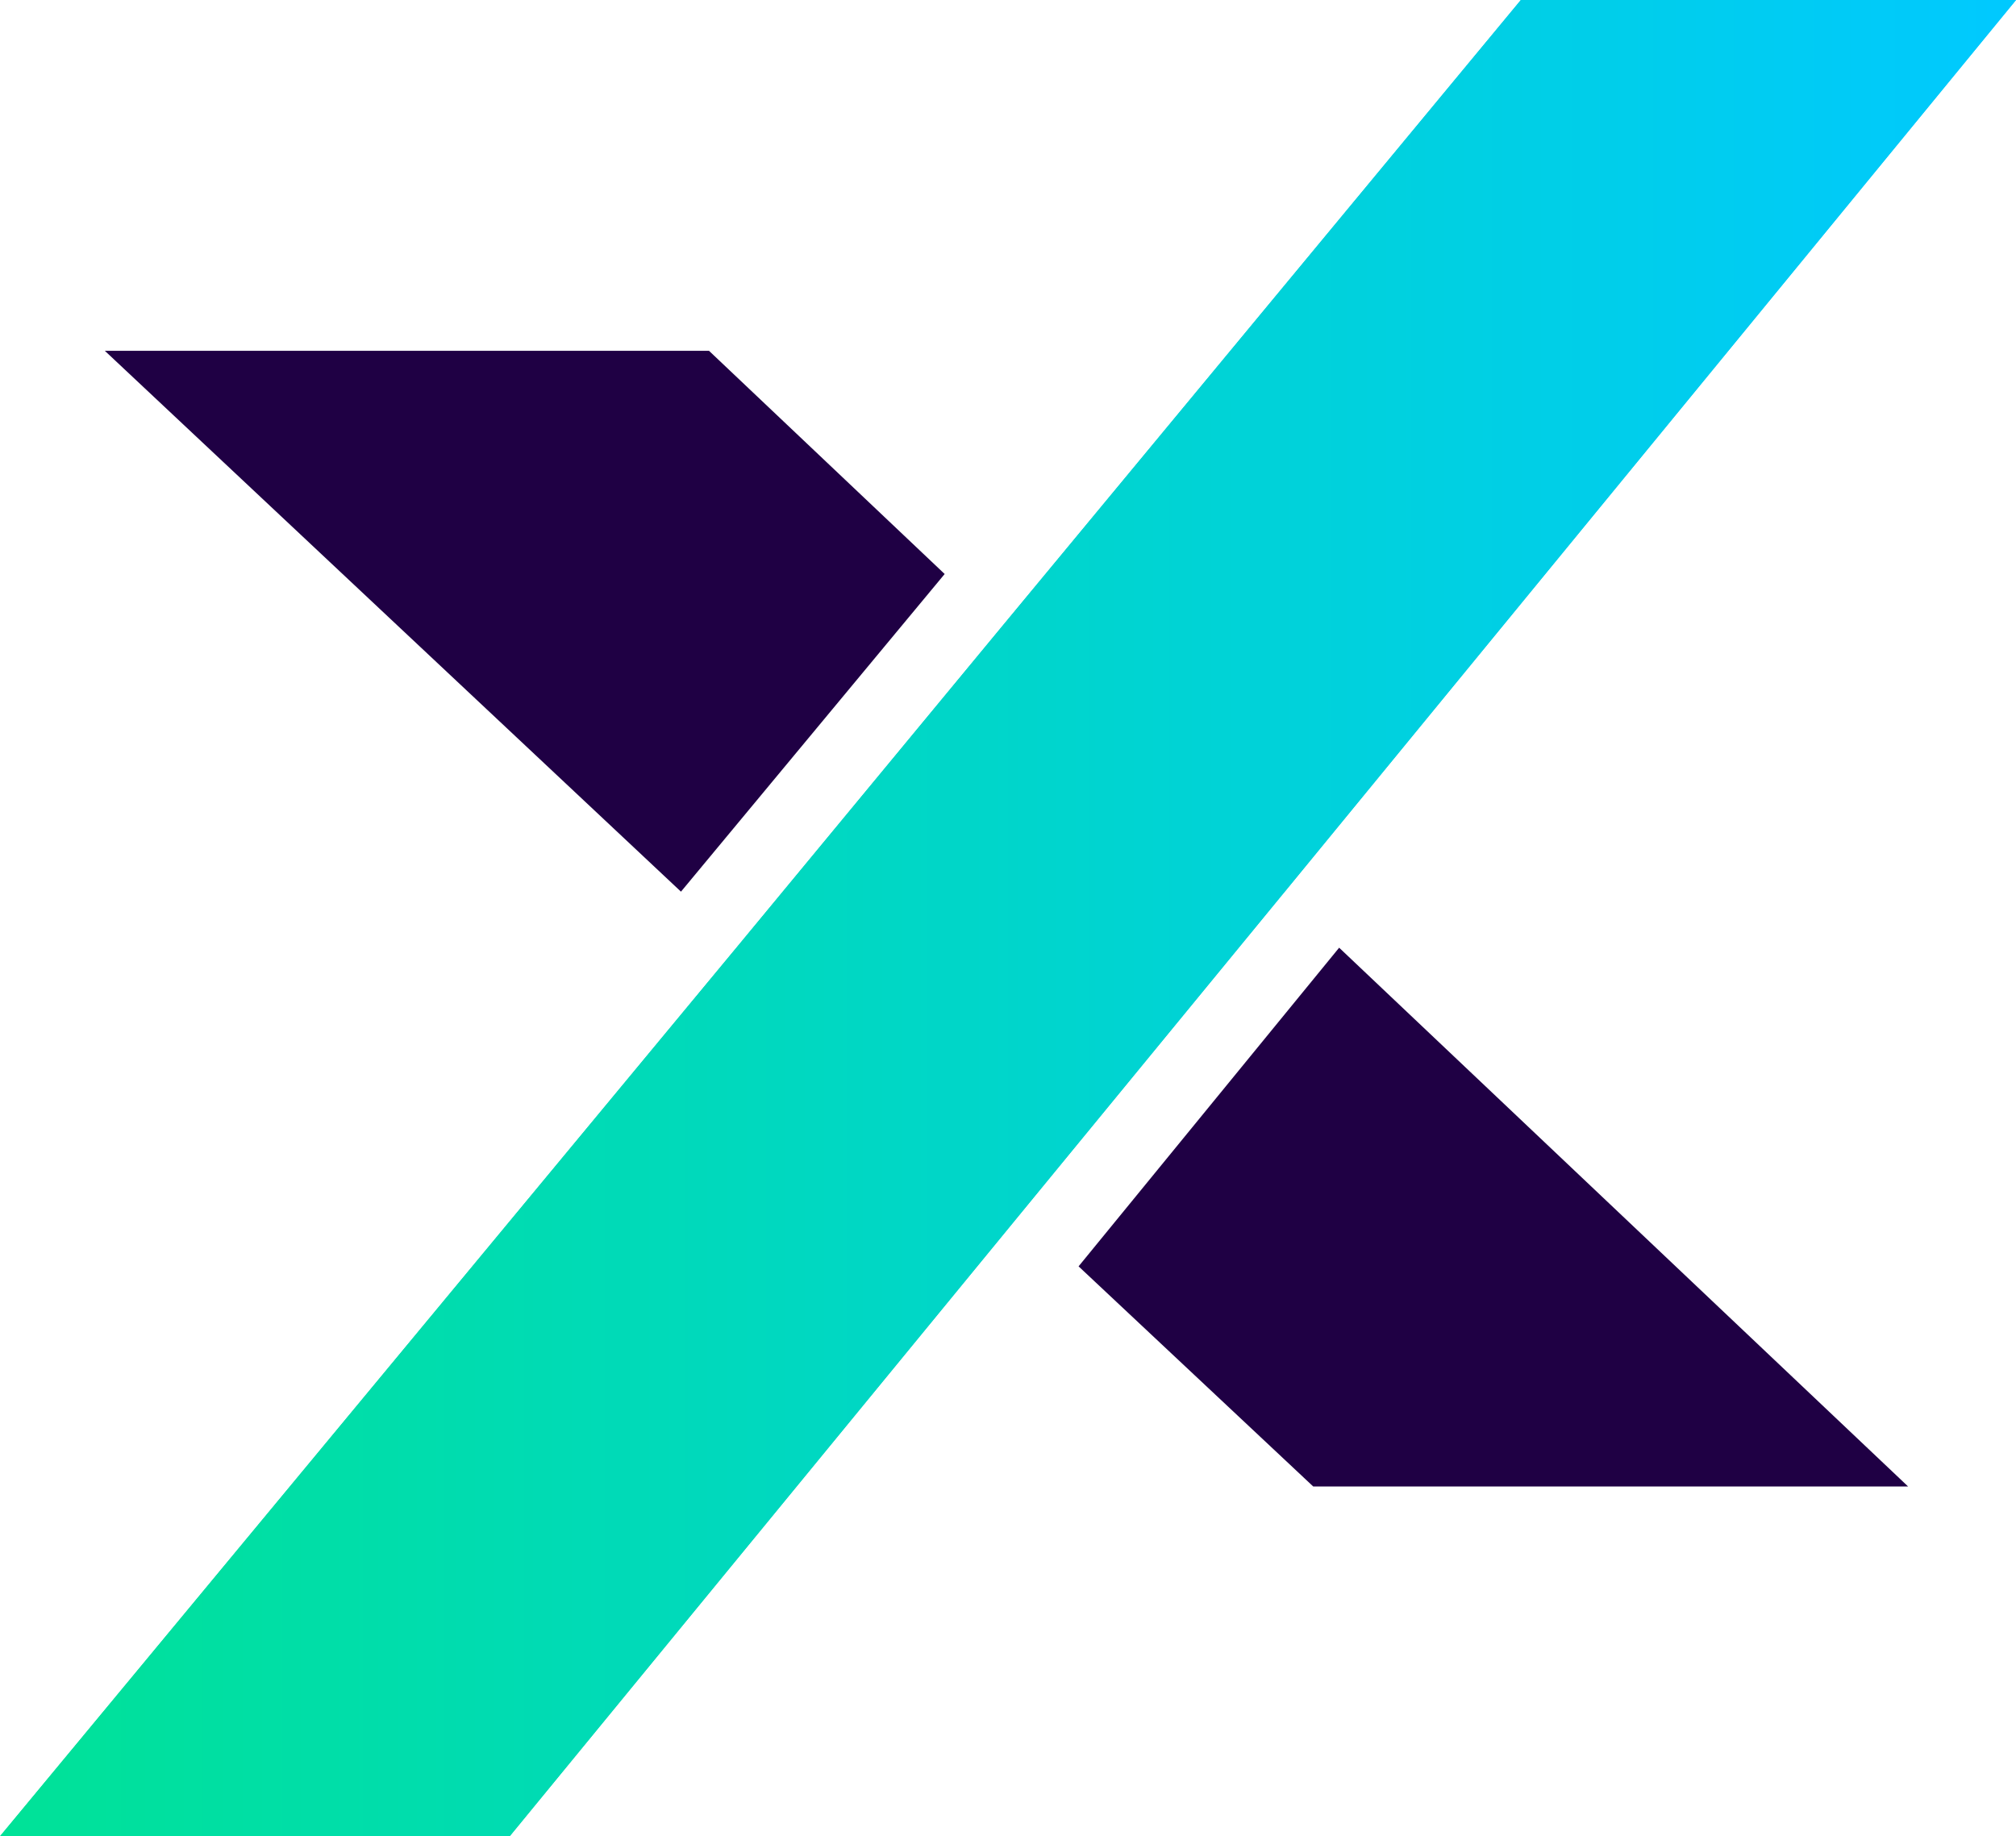<?xml version="1.0" encoding="UTF-8"?>
<svg data-bbox="0 0 342.06 311.58" viewBox="0 0 342.05 311.58" xmlns="http://www.w3.org/2000/svg" data-type="ugc">
    <g>
        <defs>
            <linearGradient gradientUnits="userSpaceOnUse" y2="155.79" x2="342.05" y1="155.79" x1="0" id="6254d75e-9063-42ab-9a59-95954156c282">
                <stop stop-color="#00e297" offset="0"/>
                <stop stop-color="#00c9ff" offset="1"/>
            </linearGradient>
        </defs>
        <path fill="#1f0044" d="m160.28 97.4-44.74 53.9-97.75-91.77H120.3z"/>
        <path fill="#1f0044" d="M323.74 252.23H222.81L183 214.88l44.21-54.07z"/>
        <path d="m217.7 151.65-44.39 54.07-86.83 105.86H0l125.23-151.12 44.56-53.9L258.04 0h84.02L217.71 151.65Z" fill="url(#6254d75e-9063-42ab-9a59-95954156c282)"/>
        <path fill="url(#6254d75e-9063-42ab-9a59-95954156c282)" d="M342.05 0 217.7 151.65l-44.38 54.08-86.84 105.85H0l125.23-151.12 44.56-53.9L258.04 0z"/>
    </g>
</svg>
